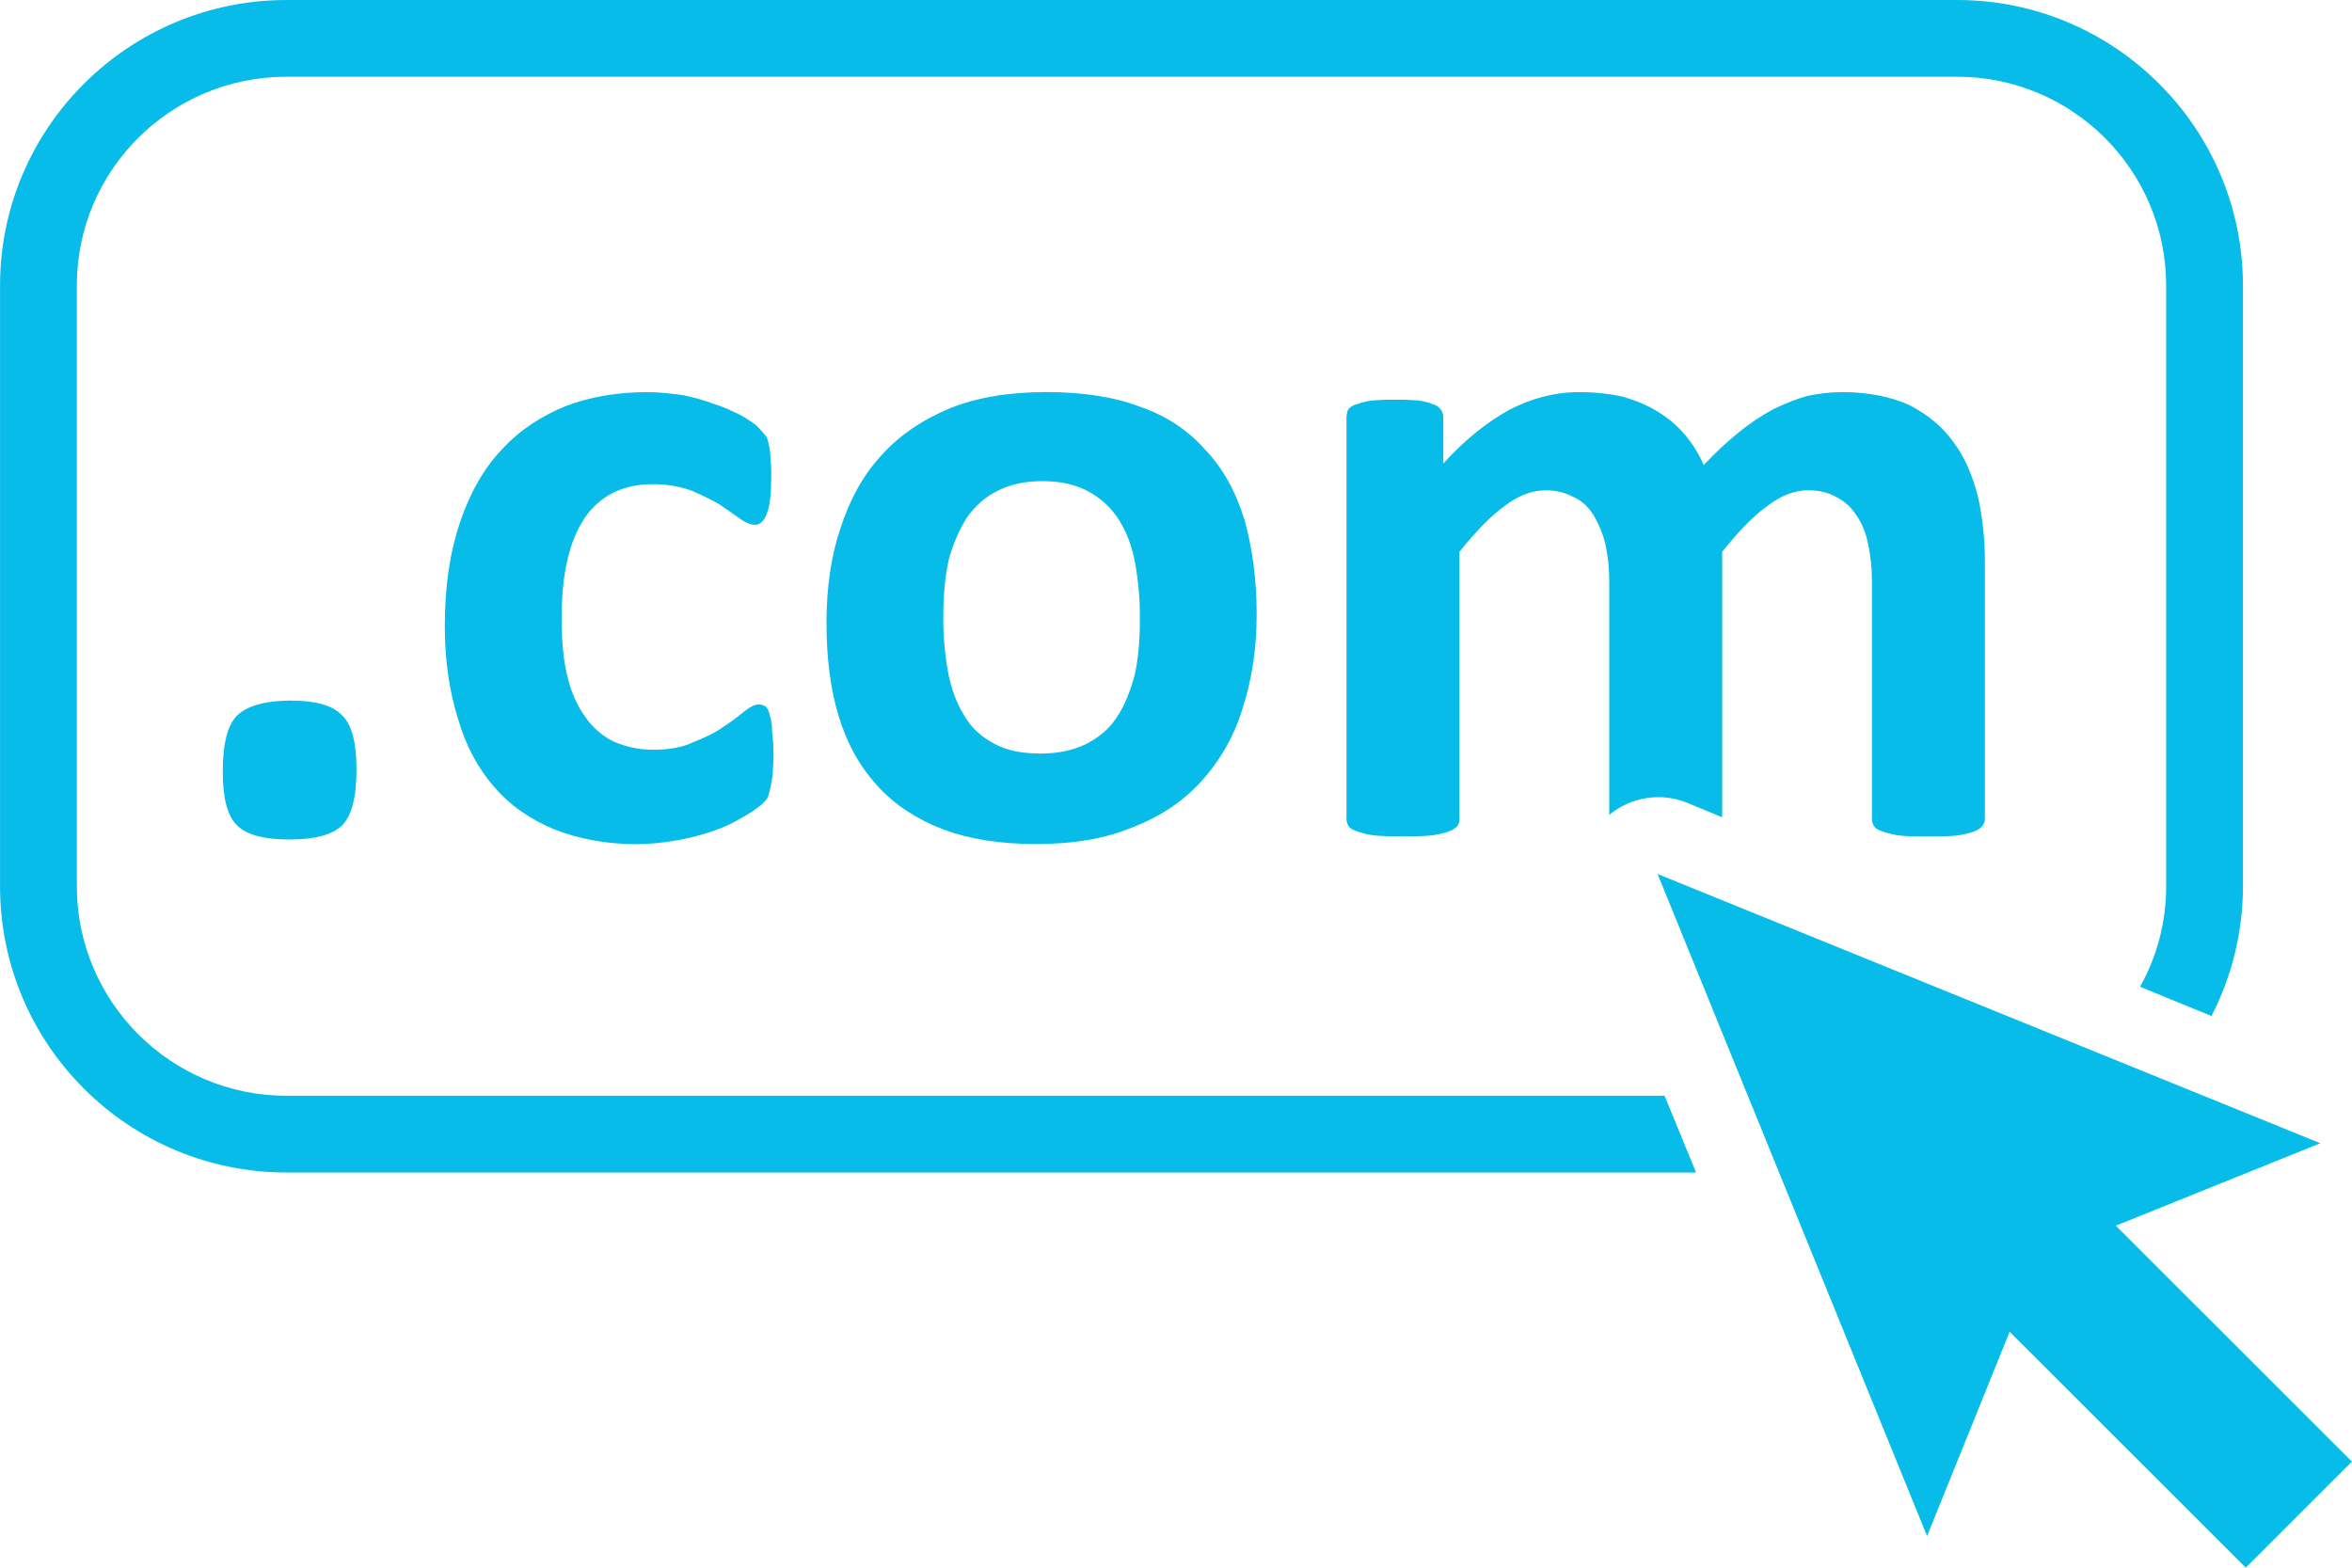 <svg width="60" height="40" viewBox="0 0 60 40" fill="none" xmlns="http://www.w3.org/2000/svg">
<path d="M53.975 31.274L59.192 29.17L42.285 22.3L49.16 39.194L51.266 33.98L57.29 40L59.999 37.294L53.975 31.274Z" fill="#08BCE9"/>
<path d="M7.31 27.959C4.351 27.959 1.96 25.552 1.96 22.614V7.283C1.96 4.346 4.351 1.958 7.31 1.958H49.929C52.869 1.958 55.259 4.346 55.259 7.283V22.613C55.262 23.511 55.032 24.395 54.593 25.178L56.415 25.924C56.942 24.901 57.218 23.766 57.218 22.615V7.283C57.218 3.27 53.946 0 49.929 0H7.31C3.274 0 0.001 3.27 0.001 7.283V22.613C0.001 26.648 3.274 29.917 7.31 29.917H43.267L42.464 27.959H7.31Z" fill="#08BCE9"/>
<path d="M6.056 18.248C5.801 18.502 5.683 18.972 5.683 19.697C5.683 20.363 5.8 20.832 6.056 21.067C6.291 21.302 6.742 21.42 7.388 21.42C8.035 21.42 8.466 21.302 8.721 21.067C8.976 20.813 9.094 20.343 9.094 19.618C9.094 18.953 8.977 18.483 8.721 18.248C8.486 17.993 8.035 17.875 7.408 17.875C6.761 17.876 6.312 18.013 6.056 18.248Z" fill="#08BCE9"/>
<path d="M16.637 12.355C16.97 12.349 17.302 12.402 17.617 12.51C17.866 12.612 18.108 12.73 18.342 12.863C18.538 12.998 18.715 13.117 18.851 13.216C19.008 13.333 19.145 13.391 19.262 13.391C19.38 13.391 19.498 13.294 19.556 13.117C19.635 12.941 19.674 12.628 19.674 12.178C19.679 12.014 19.672 11.851 19.654 11.688C19.653 11.576 19.64 11.464 19.615 11.355C19.596 11.258 19.576 11.179 19.537 11.12C19.498 11.081 19.439 11.003 19.361 10.925C19.282 10.827 19.125 10.729 18.929 10.611C18.733 10.513 18.498 10.396 18.244 10.317C17.976 10.216 17.701 10.138 17.421 10.082C17.127 10.043 16.813 10.005 16.519 10.005C15.755 10.005 15.069 10.122 14.442 10.357C13.816 10.612 13.268 10.964 12.816 11.454C12.346 11.943 11.993 12.57 11.739 13.314C11.484 14.058 11.347 14.939 11.347 15.958C11.347 16.859 11.464 17.642 11.68 18.327C11.876 19.013 12.189 19.6 12.601 20.07C13.012 20.559 13.541 20.912 14.149 21.166C14.756 21.401 15.442 21.539 16.245 21.539C16.587 21.536 16.927 21.503 17.263 21.441C17.576 21.389 17.884 21.31 18.184 21.206C18.451 21.116 18.708 20.996 18.949 20.851C19.115 20.76 19.273 20.655 19.42 20.537C19.518 20.44 19.576 20.381 19.596 20.322C19.62 20.245 19.64 20.166 19.655 20.087C19.674 20.009 19.694 19.891 19.713 19.754C19.713 19.618 19.733 19.46 19.733 19.265C19.733 19.055 19.72 18.846 19.694 18.638C19.698 18.505 19.678 18.372 19.635 18.247C19.616 18.129 19.576 18.07 19.537 18.031C19.486 17.994 19.424 17.974 19.361 17.972C19.263 17.972 19.145 18.031 18.988 18.149C18.821 18.292 18.644 18.423 18.459 18.542C18.244 18.698 17.989 18.816 17.695 18.933C17.421 19.069 17.068 19.129 16.677 19.129C16.319 19.134 15.965 19.06 15.638 18.914C15.345 18.764 15.095 18.542 14.914 18.267C14.717 17.994 14.561 17.641 14.463 17.21C14.365 16.799 14.327 16.309 14.327 15.761C14.327 14.645 14.523 13.803 14.915 13.216C15.303 12.648 15.893 12.355 16.637 12.355Z" fill="#08BCE9"/>
<path d="M29.079 10.377C28.413 10.123 27.61 10.004 26.689 10.004C25.748 10.004 24.925 10.14 24.239 10.415C23.534 10.709 22.946 11.101 22.475 11.629C22.005 12.138 21.672 12.764 21.436 13.489C21.201 14.194 21.084 14.997 21.084 15.878C21.084 16.778 21.182 17.581 21.398 18.285C21.613 18.989 21.946 19.577 22.397 20.067C22.828 20.537 23.396 20.909 24.062 21.163C24.748 21.418 25.532 21.536 26.433 21.536C27.374 21.536 28.198 21.401 28.902 21.105C29.608 20.831 30.196 20.44 30.667 19.911C31.147 19.376 31.502 18.741 31.705 18.051C31.94 17.327 32.058 16.543 32.058 15.663C32.058 14.762 31.94 13.94 31.744 13.255C31.529 12.551 31.196 11.944 30.745 11.474C30.315 10.985 29.766 10.612 29.079 10.377ZM28.944 17.23C28.826 17.66 28.689 18.013 28.473 18.326C28.277 18.62 28.003 18.835 27.689 18.992C27.356 19.148 26.984 19.227 26.553 19.227C26.063 19.227 25.671 19.148 25.358 18.972C25.025 18.796 24.77 18.561 24.593 18.248C24.398 17.935 24.261 17.563 24.182 17.132C24.1 16.673 24.061 16.208 24.064 15.742C24.064 15.213 24.104 14.725 24.2 14.293C24.302 13.906 24.46 13.537 24.67 13.197C24.886 12.903 25.141 12.668 25.474 12.511C25.787 12.355 26.16 12.277 26.591 12.276C27.081 12.276 27.473 12.375 27.786 12.551C28.099 12.723 28.362 12.972 28.55 13.275C28.747 13.588 28.884 13.96 28.962 14.391C29.043 14.85 29.082 15.315 29.079 15.781C29.079 16.329 29.041 16.799 28.944 17.23Z" fill="#08BCE9"/>
<path d="M47.813 21.088C47.852 21.147 47.93 21.186 48.048 21.223C48.188 21.272 48.332 21.304 48.479 21.321C48.675 21.341 48.91 21.341 49.204 21.341C49.478 21.341 49.713 21.341 49.89 21.321C50.044 21.306 50.195 21.273 50.341 21.223C50.439 21.184 50.517 21.145 50.556 21.088C50.583 21.063 50.603 21.032 50.617 20.999C50.63 20.965 50.636 20.928 50.635 20.892V14.332C50.637 13.773 50.578 13.214 50.458 12.668C50.322 12.139 50.125 11.669 49.831 11.278C49.557 10.886 49.165 10.573 48.714 10.338C48.244 10.123 47.656 10.005 46.99 10.005C46.693 10.007 46.398 10.04 46.108 10.103C45.814 10.181 45.54 10.299 45.246 10.436C44.934 10.604 44.639 10.801 44.364 11.024C44.044 11.283 43.743 11.564 43.463 11.866C43.344 11.59 43.186 11.333 42.992 11.103C42.797 10.871 42.566 10.672 42.307 10.515C42.032 10.339 41.738 10.222 41.405 10.123C41.032 10.042 40.651 10.002 40.269 10.006C39.661 10.006 39.073 10.163 38.504 10.456C37.936 10.77 37.368 11.22 36.819 11.827V10.651C36.821 10.581 36.8 10.513 36.76 10.455C36.713 10.389 36.644 10.34 36.565 10.318C36.445 10.269 36.32 10.236 36.191 10.22C35.989 10.203 35.787 10.196 35.584 10.201C35.388 10.196 35.191 10.203 34.996 10.22C34.862 10.237 34.73 10.27 34.604 10.318C34.517 10.335 34.44 10.384 34.389 10.455C34.364 10.518 34.351 10.584 34.349 10.651V20.89C34.348 20.959 34.368 21.028 34.408 21.085C34.447 21.144 34.526 21.183 34.643 21.221C34.789 21.271 34.941 21.304 35.094 21.319C35.27 21.338 35.505 21.338 35.78 21.338C36.074 21.338 36.309 21.338 36.485 21.319C36.639 21.303 36.791 21.271 36.938 21.223C37.024 21.195 37.104 21.148 37.173 21.088C37.212 21.03 37.233 20.962 37.231 20.892V14.078C37.643 13.569 38.016 13.177 38.368 12.922C38.721 12.648 39.074 12.511 39.426 12.511C39.679 12.507 39.929 12.567 40.151 12.687C40.367 12.785 40.525 12.942 40.66 13.157C40.792 13.384 40.891 13.628 40.954 13.882C41.02 14.191 41.053 14.506 41.052 14.821V20.793C41.323 20.567 41.65 20.419 41.999 20.364C42.347 20.308 42.704 20.349 43.031 20.48L43.933 20.853V14.078C44.344 13.569 44.716 13.177 45.069 12.922C45.422 12.648 45.775 12.51 46.128 12.51C46.402 12.51 46.657 12.569 46.853 12.687C47.062 12.794 47.238 12.956 47.362 13.156C47.497 13.352 47.597 13.587 47.656 13.881C47.721 14.19 47.754 14.505 47.754 14.821V20.889C47.751 20.96 47.772 21.03 47.813 21.088Z" fill="#08BCE9"/>
</svg>
